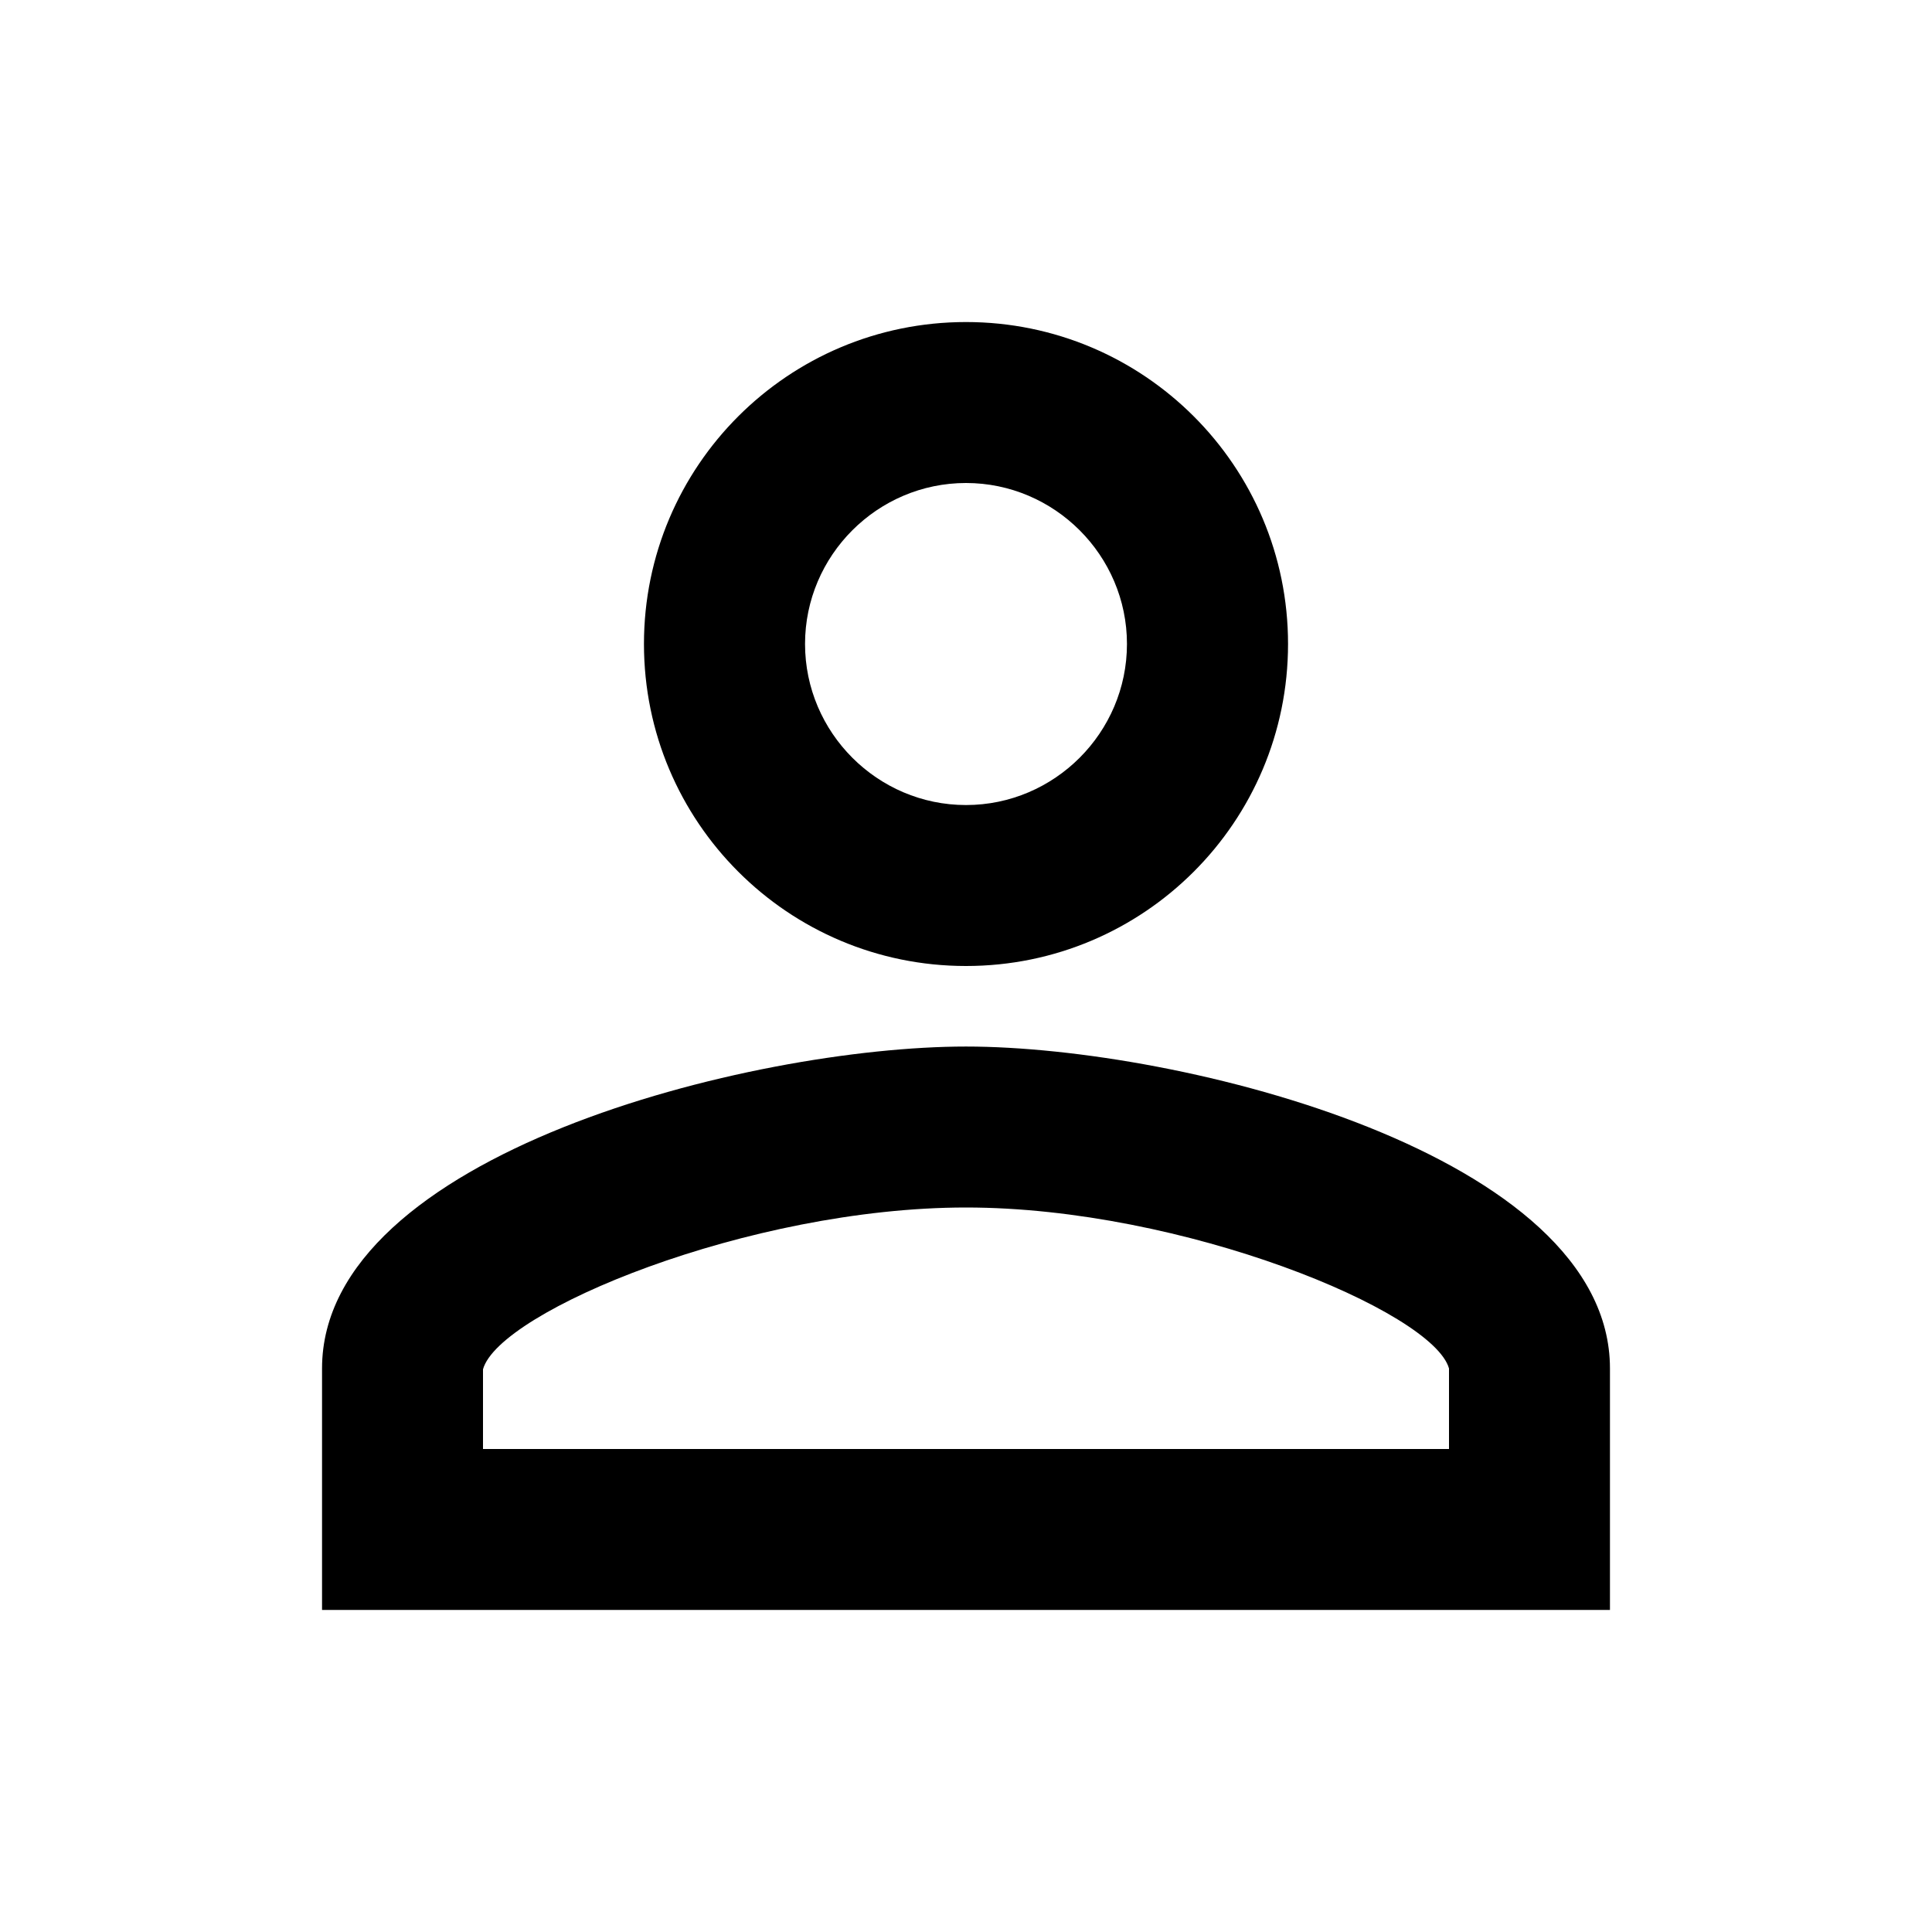 <svg width="16" height="16" viewBox="0 0 16 16" fill="none" xmlns="http://www.w3.org/2000/svg">
<path d="M8 4C8.733 4 9.333 4.6 9.333 5.333C9.333 6.067 8.733 6.667 8 6.667C7.267 6.667 6.667 6.067 6.667 5.333C6.667 4.6 7.267 4 8 4ZM8 10C9.8 10 11.867 10.86 12 11.333V12H4V11.34C4.133 10.86 6.2 10 8 10ZM8 2.667C6.527 2.667 5.333 3.86 5.333 5.333C5.333 6.807 6.527 8 8 8C9.473 8 10.667 6.807 10.667 5.333C10.667 3.86 9.473 2.667 8 2.667ZM8 8.667C6.22 8.667 2.667 9.56 2.667 11.333V13.333H13.333V11.333C13.333 9.56 9.78 8.667 8 8.667Z" fill="black"/>
</svg>
